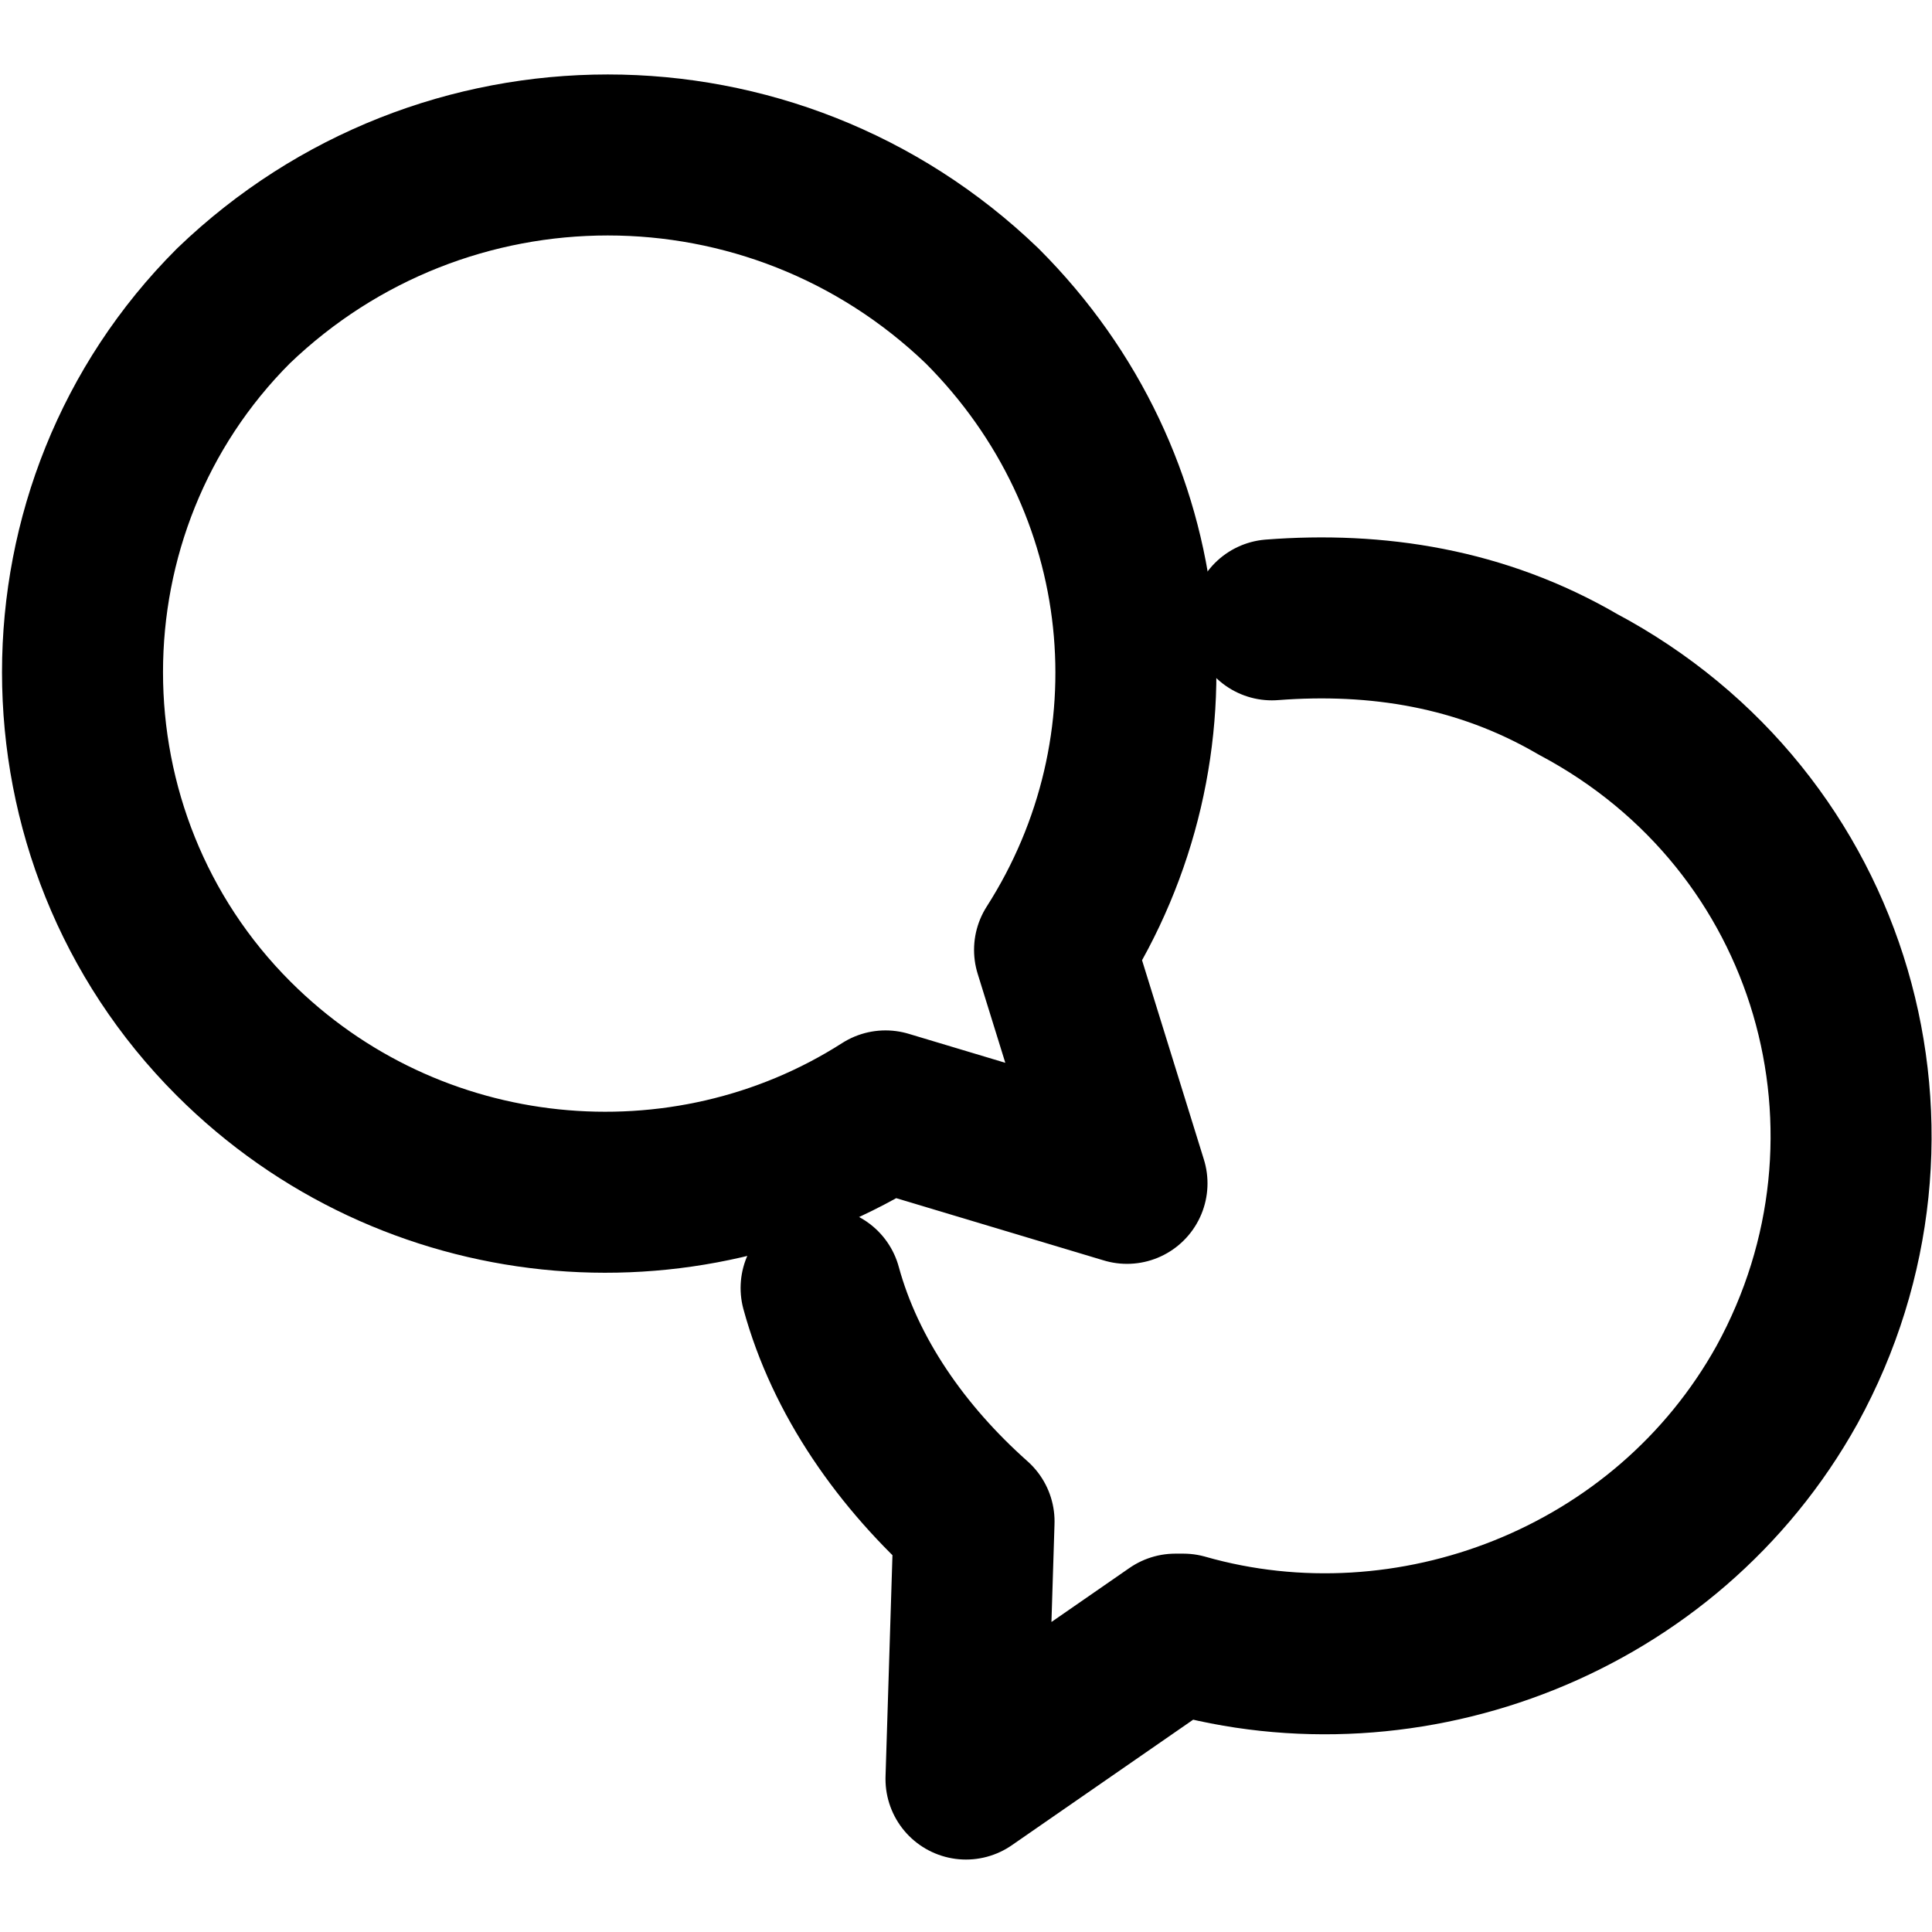 <svg version="1.2" xmlns="http://www.w3.org/2000/svg" viewBox="0 0 24 24" width="24" height="24">
	<title>New Project</title>
	<style>
		.s0 { fill: none;stroke: #000000;stroke-linecap: round;stroke-linejoin: round;stroke-width: 2 } 
	</style>
	<g id="Folder 1">
		<path id="&lt;Path&gt;" class="s0" d="m15.8 7.7c1.3-0.1 2.6 0.1 3.8 0.8 3.2 1.7 4.3 5.6 2.6 8.7-1.5 2.7-4.7 3.9-7.5 3.1h-0.1l-2.6 1.8 0.1-3.2c-0.9-0.8-1.6-1.8-1.9-2.9"/>
		<path id="&lt;Path&gt;" class="s0" d="m11 13.8l3 0.9-0.9-2.9c1.6-2.5 1.3-5.8-0.9-8-2.6-2.5-6.7-2.5-9.3 0-2.5 2.5-2.5 6.6 0 9.1 2.2 2.2 5.6 2.5 8.1 0.9z"/>
	</g>
</svg>